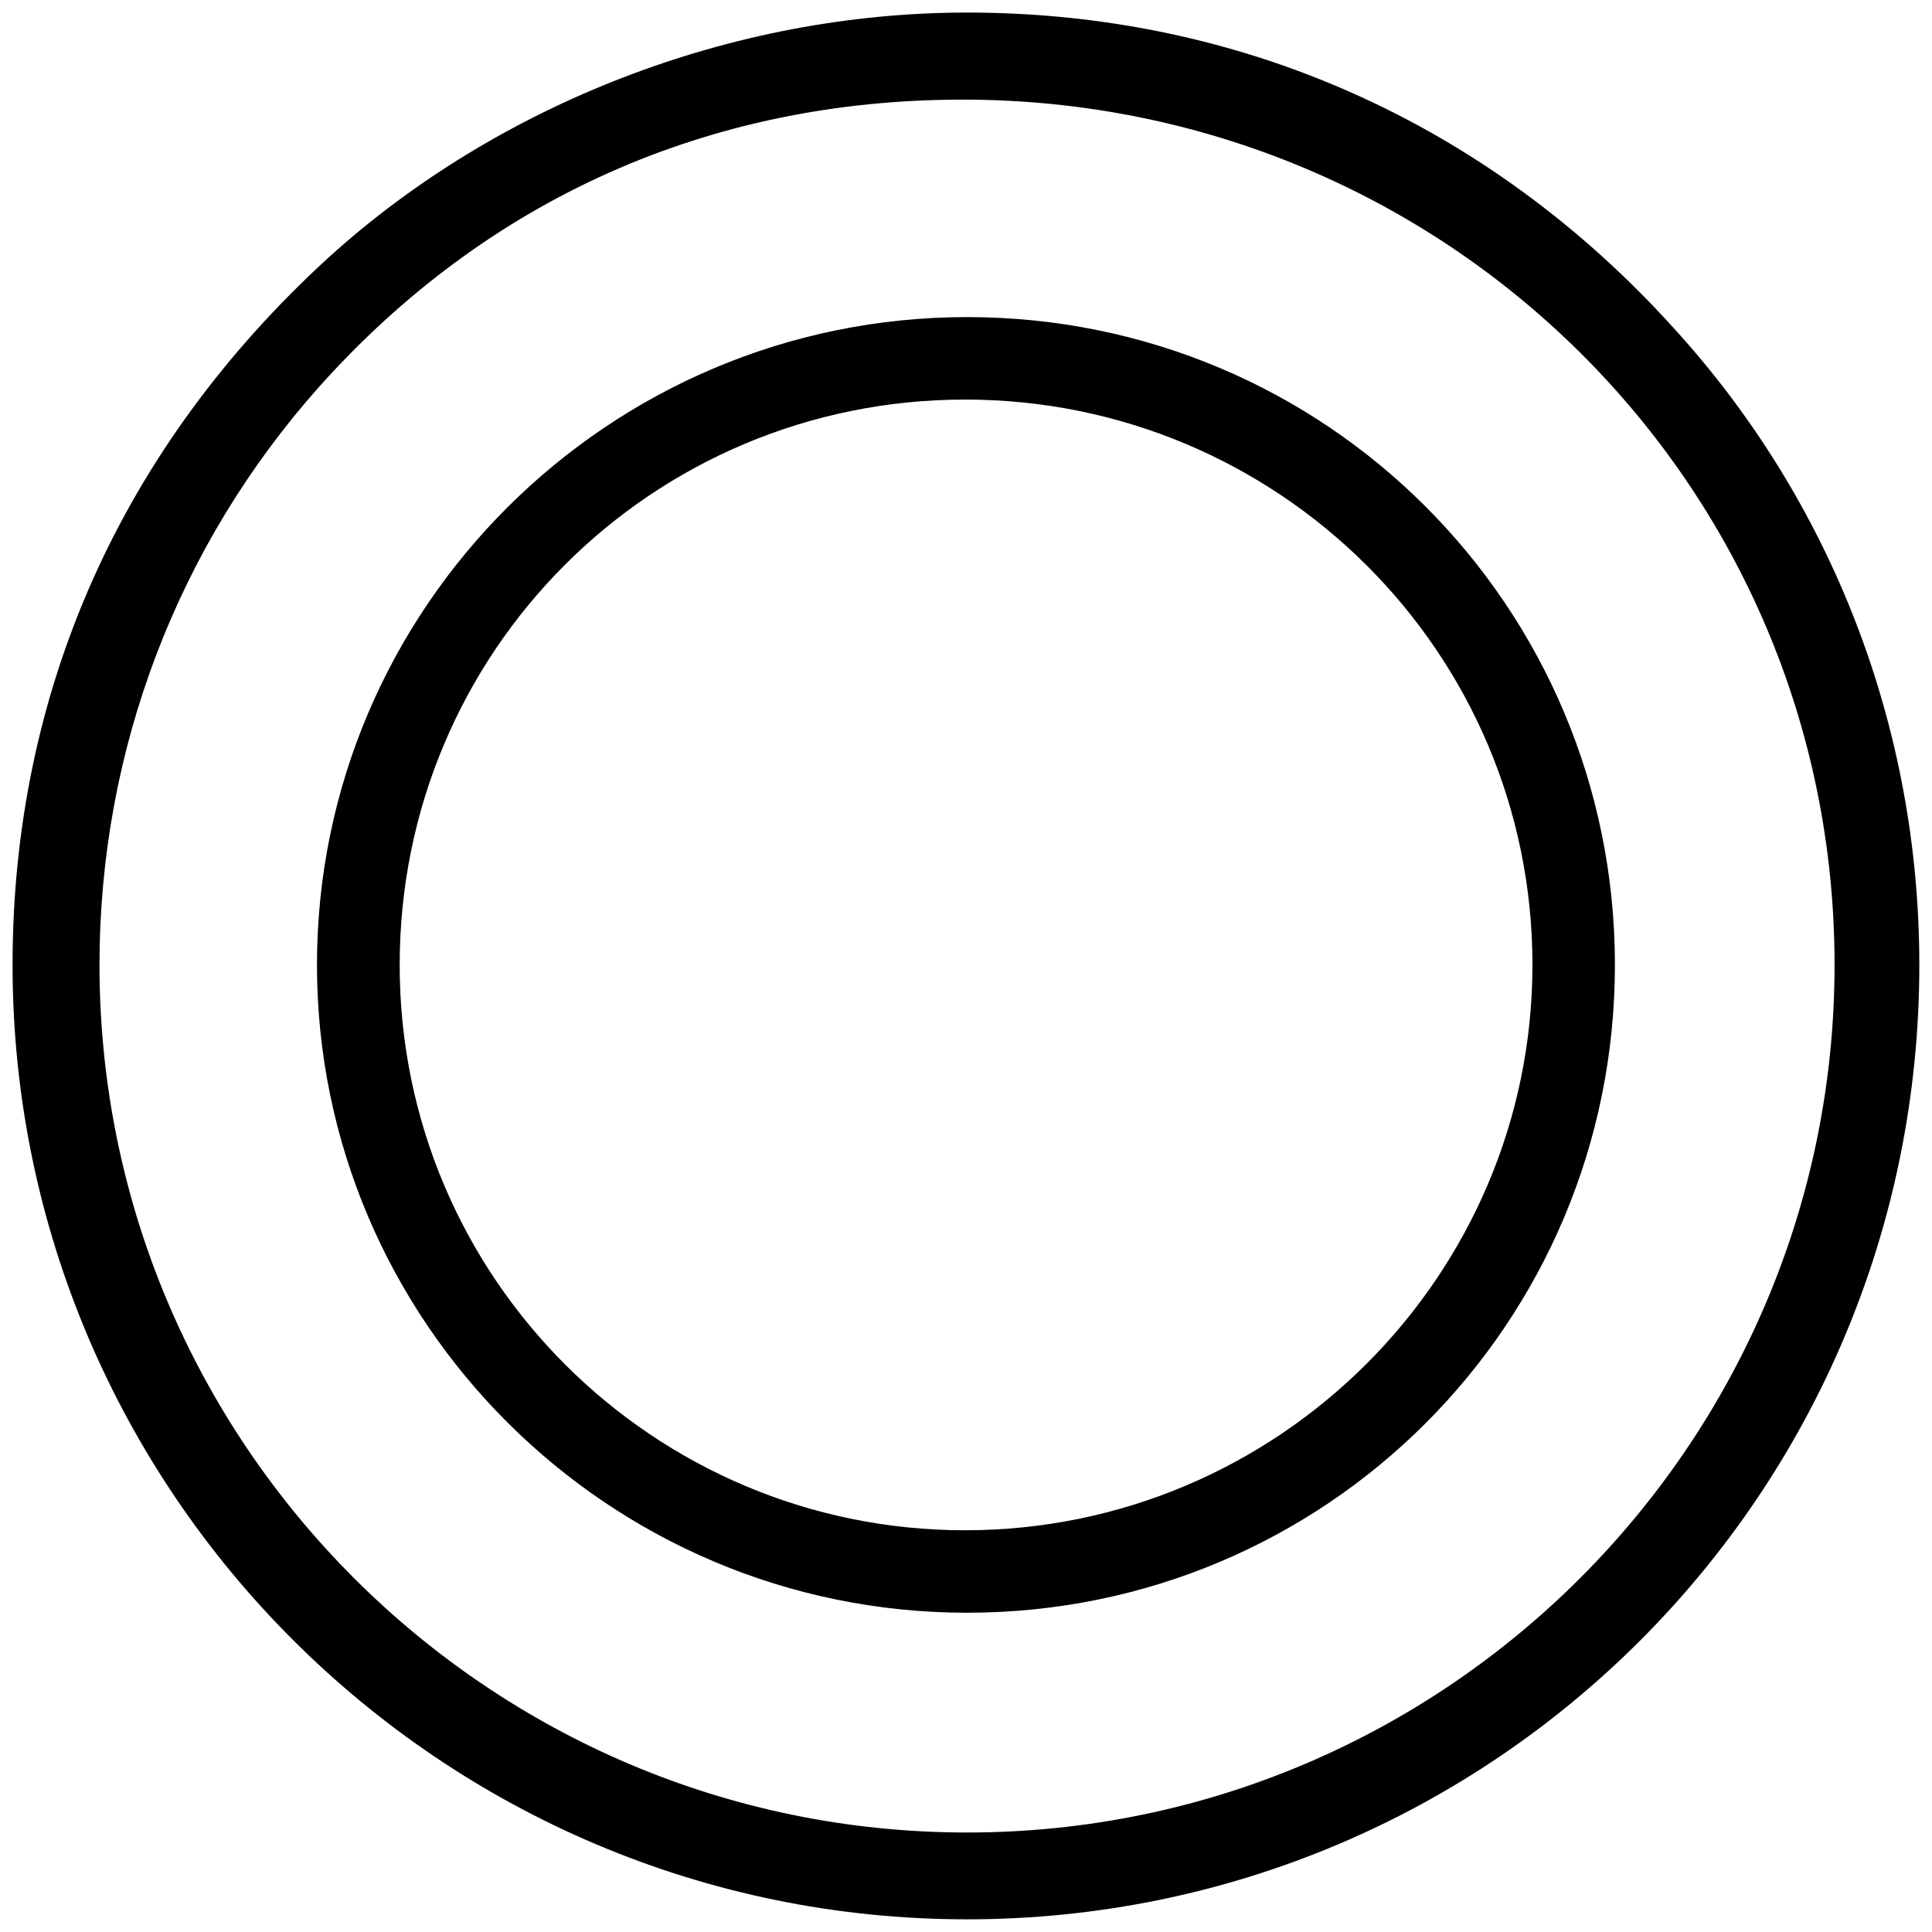 <?xml version="1.0" encoding="utf-8"?>
<!-- Generator: Adobe Illustrator 16.0.3, SVG Export Plug-In . SVG Version: 6.00 Build 0)  -->
<!DOCTYPE svg PUBLIC "-//W3C//DTD SVG 1.1//EN" "http://www.w3.org/Graphics/SVG/1.1/DTD/svg11.dtd">
<svg version="1.1" id="レイヤー_1" xmlns="http://www.w3.org/2000/svg" xmlns:xlink="http://www.w3.org/1999/xlink" x="0px"
	 y="0px" width="16px" height="16px" viewBox="0 0 16 16" enable-background="new 0 0 16 16" xml:space="preserve">
<g>
	<path d="M13.86,2.716c1.314,1.44,2.035,3.313,2.035,5.275c0,4.375-3.529,7.904-7.887,7.904s-7.904-3.547-7.904-7.904
		c0-2.269,0.9-4.285,2.61-5.852C4.12,0.861,6.063,0.104,8.009,0.104C10.276,0.104,12.329,1.023,13.86,2.716z M2.644,3.202
		C1.473,4.517,0.824,6.209,0.824,7.991c0,3.961,3.224,7.185,7.185,7.185s7.184-3.224,7.184-7.185c0-3.979-3.223-7.166-7.221-7.166
		C5.866,0.825,4.03,1.653,2.644,3.202z M13.374,7.991c0,2.971-2.395,5.365-5.365,5.365s-5.384-2.412-5.384-5.365
		s2.413-5.365,5.384-5.365S13.374,5.021,13.374,7.991z M3.31,7.991c0,2.594,2.105,4.682,4.682,4.682
		c2.592,0,4.699-2.106,4.699-4.682c0-2.593-2.107-4.682-4.699-4.682C5.397,3.31,3.31,5.398,3.31,7.991z"/>
</g>
</svg>
